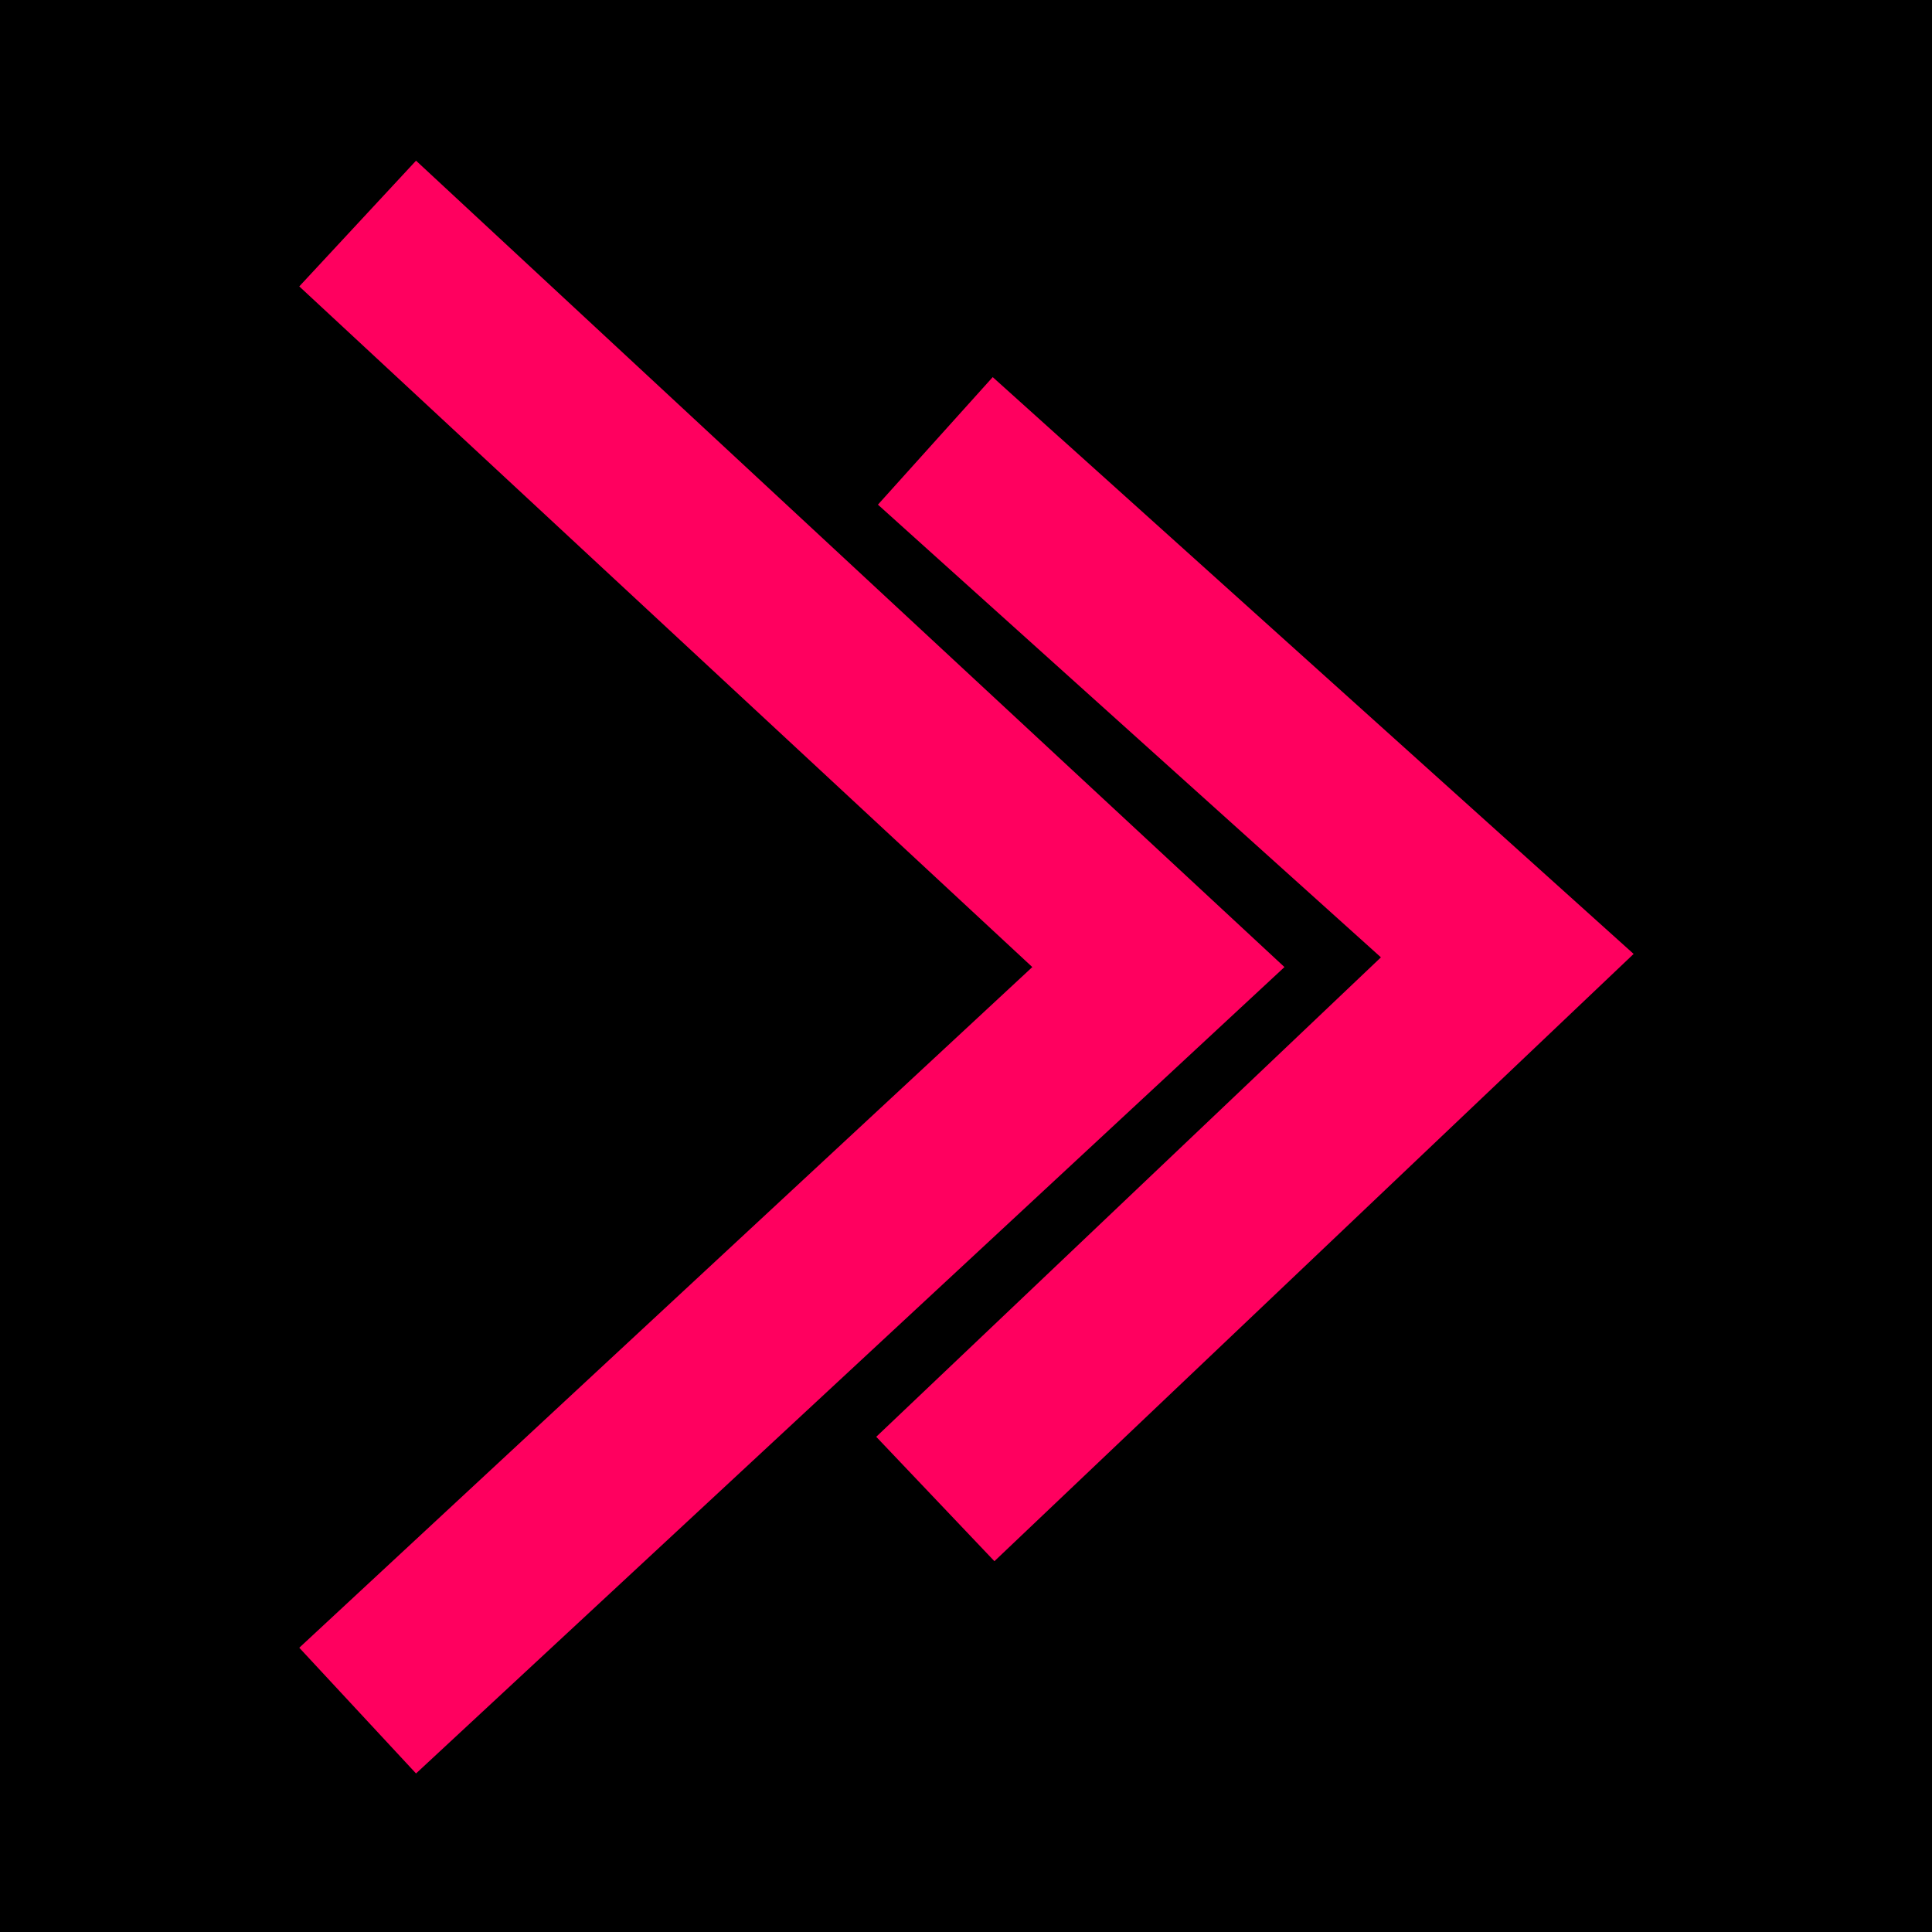 <svg width="121" height="121" viewBox="0 0 121 121" fill="none" xmlns="http://www.w3.org/2000/svg">
    <rect width="121" height="121" fill="black"/>
    <path d="M58.579 27.612L94.4 59.851L58.579 93.881" stroke="#FF005F" stroke-width="10.746"/>
    <path d="M22.4 14L72.549 60.567L22.4 107.134" stroke="#FF005F" stroke-width="10.746"/>
</svg>
